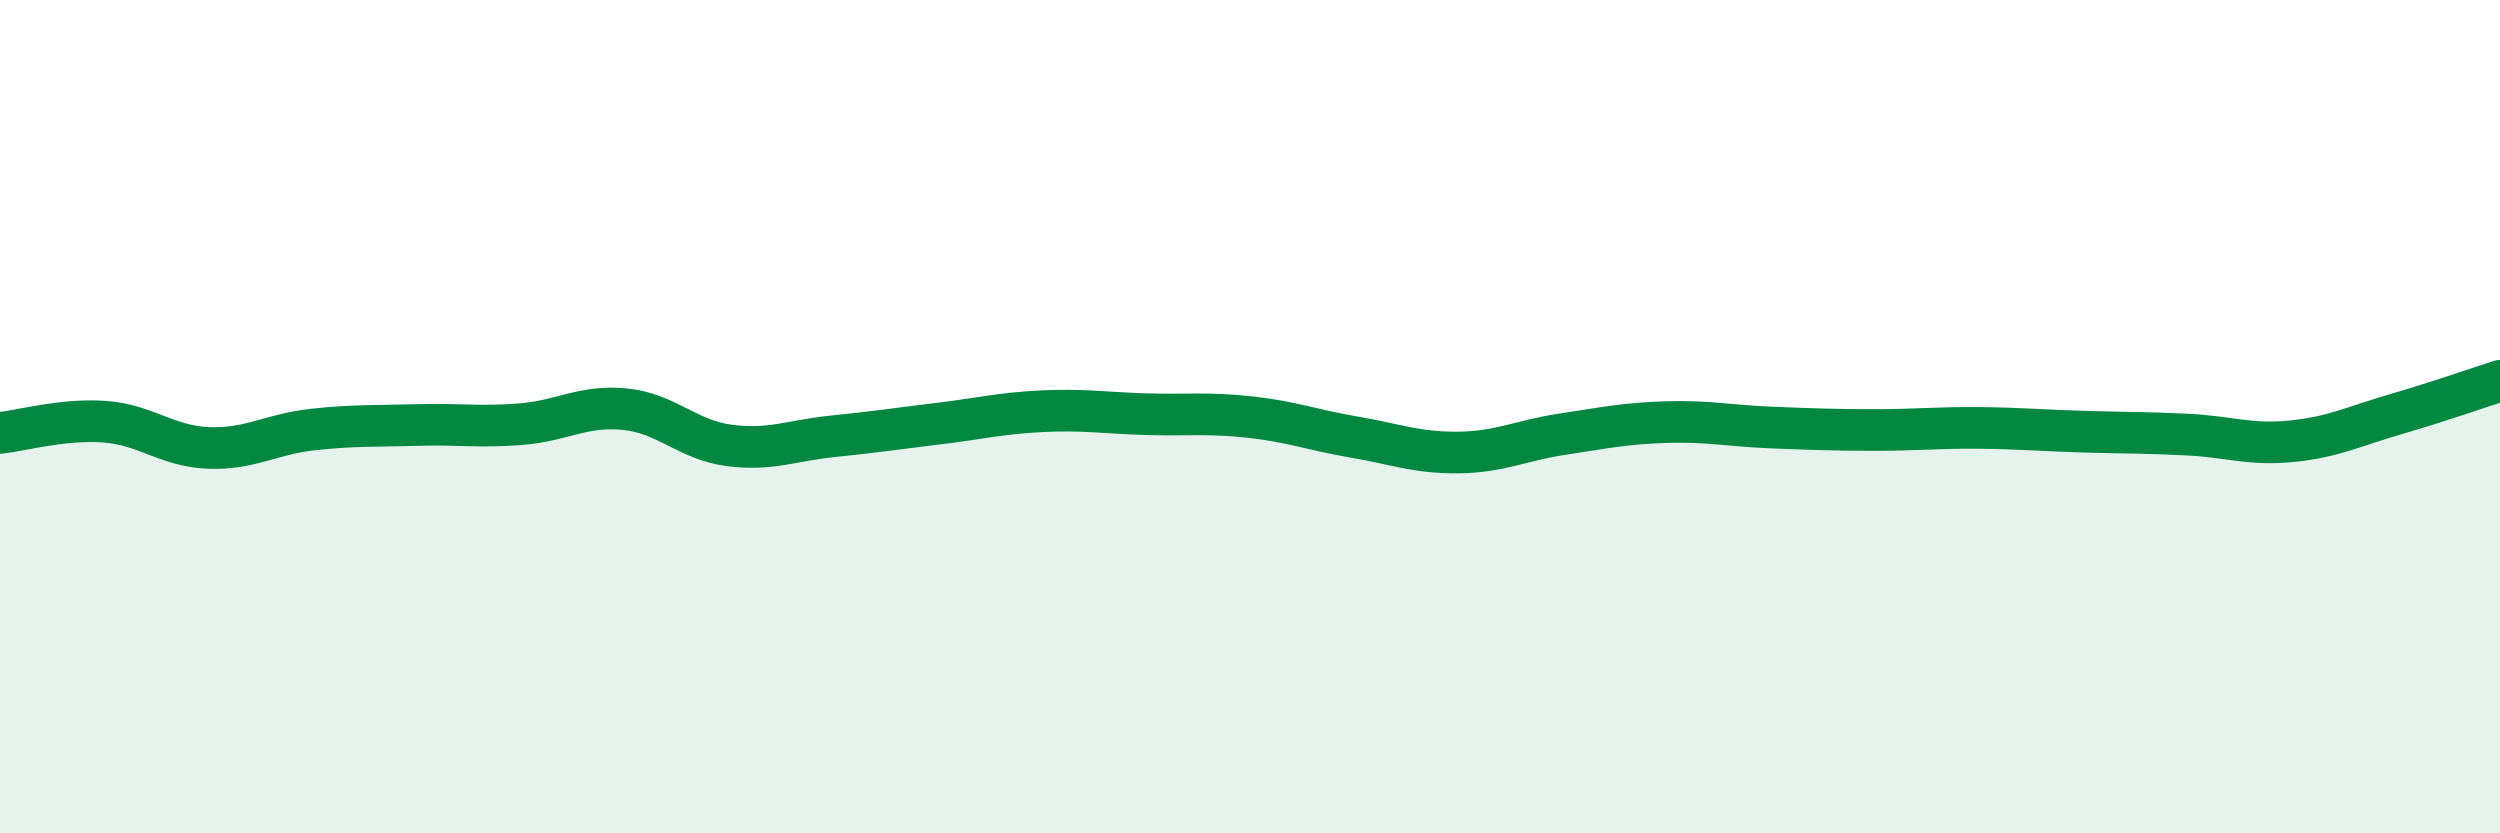 
    <svg width="60" height="20" viewBox="0 0 60 20" xmlns="http://www.w3.org/2000/svg">
      <path
        d="M 0,10.39 C 0.5,10.34 1.5,10.05 2.5,10.12 C 3.5,10.19 4,10.71 5,10.75 C 6,10.79 6.5,10.42 7.5,10.31 C 8.5,10.2 9,10.23 10,10.2 C 11,10.17 11.5,10.26 12.5,10.18 C 13.5,10.1 14,9.72 15,9.82 C 16,9.92 16.5,10.56 17.5,10.69 C 18.5,10.82 19,10.57 20,10.47 C 21,10.37 21.5,10.29 22.5,10.17 C 23.5,10.05 24,9.92 25,9.87 C 26,9.82 26.5,9.91 27.5,9.94 C 28.5,9.97 29,9.9 30,10.01 C 31,10.12 31.5,10.32 32.5,10.49 C 33.5,10.66 34,10.87 35,10.86 C 36,10.85 36.5,10.57 37.5,10.42 C 38.5,10.27 39,10.16 40,10.13 C 41,10.1 41.5,10.22 42.5,10.26 C 43.5,10.3 44,10.32 45,10.32 C 46,10.32 46.5,10.26 47.5,10.27 C 48.5,10.28 49,10.33 50,10.36 C 51,10.39 51.5,10.38 52.5,10.43 C 53.5,10.48 54,10.69 55,10.59 C 56,10.49 56.5,10.23 57.5,9.94 C 58.5,9.65 59.5,9.3 60,9.14L60 20L0 20Z"
        fill="#008740"
        opacity="0.1"
        stroke-linecap="round"
        stroke-linejoin="round"
      />
      <path
        d="M 0,10.39 C 0.5,10.34 1.5,10.05 2.5,10.12 C 3.5,10.19 4,10.71 5,10.75 C 6,10.79 6.5,10.42 7.5,10.31 C 8.5,10.2 9,10.23 10,10.2 C 11,10.17 11.5,10.26 12.5,10.18 C 13.5,10.1 14,9.72 15,9.82 C 16,9.92 16.5,10.56 17.5,10.69 C 18.5,10.82 19,10.57 20,10.47 C 21,10.37 21.5,10.29 22.5,10.17 C 23.5,10.05 24,9.92 25,9.87 C 26,9.82 26.5,9.91 27.5,9.94 C 28.5,9.97 29,9.9 30,10.01 C 31,10.12 31.5,10.32 32.5,10.49 C 33.5,10.66 34,10.87 35,10.86 C 36,10.85 36.5,10.57 37.5,10.42 C 38.5,10.27 39,10.16 40,10.13 C 41,10.1 41.5,10.22 42.5,10.26 C 43.5,10.3 44,10.32 45,10.32 C 46,10.32 46.5,10.26 47.5,10.27 C 48.5,10.28 49,10.33 50,10.36 C 51,10.39 51.5,10.38 52.5,10.43 C 53.5,10.48 54,10.69 55,10.59 C 56,10.49 56.5,10.23 57.5,9.94 C 58.5,9.65 59.5,9.3 60,9.14"
        stroke="#008740"
        stroke-width="1"
        fill="none"
        stroke-linecap="round"
        stroke-linejoin="round"
      />
    </svg>
  